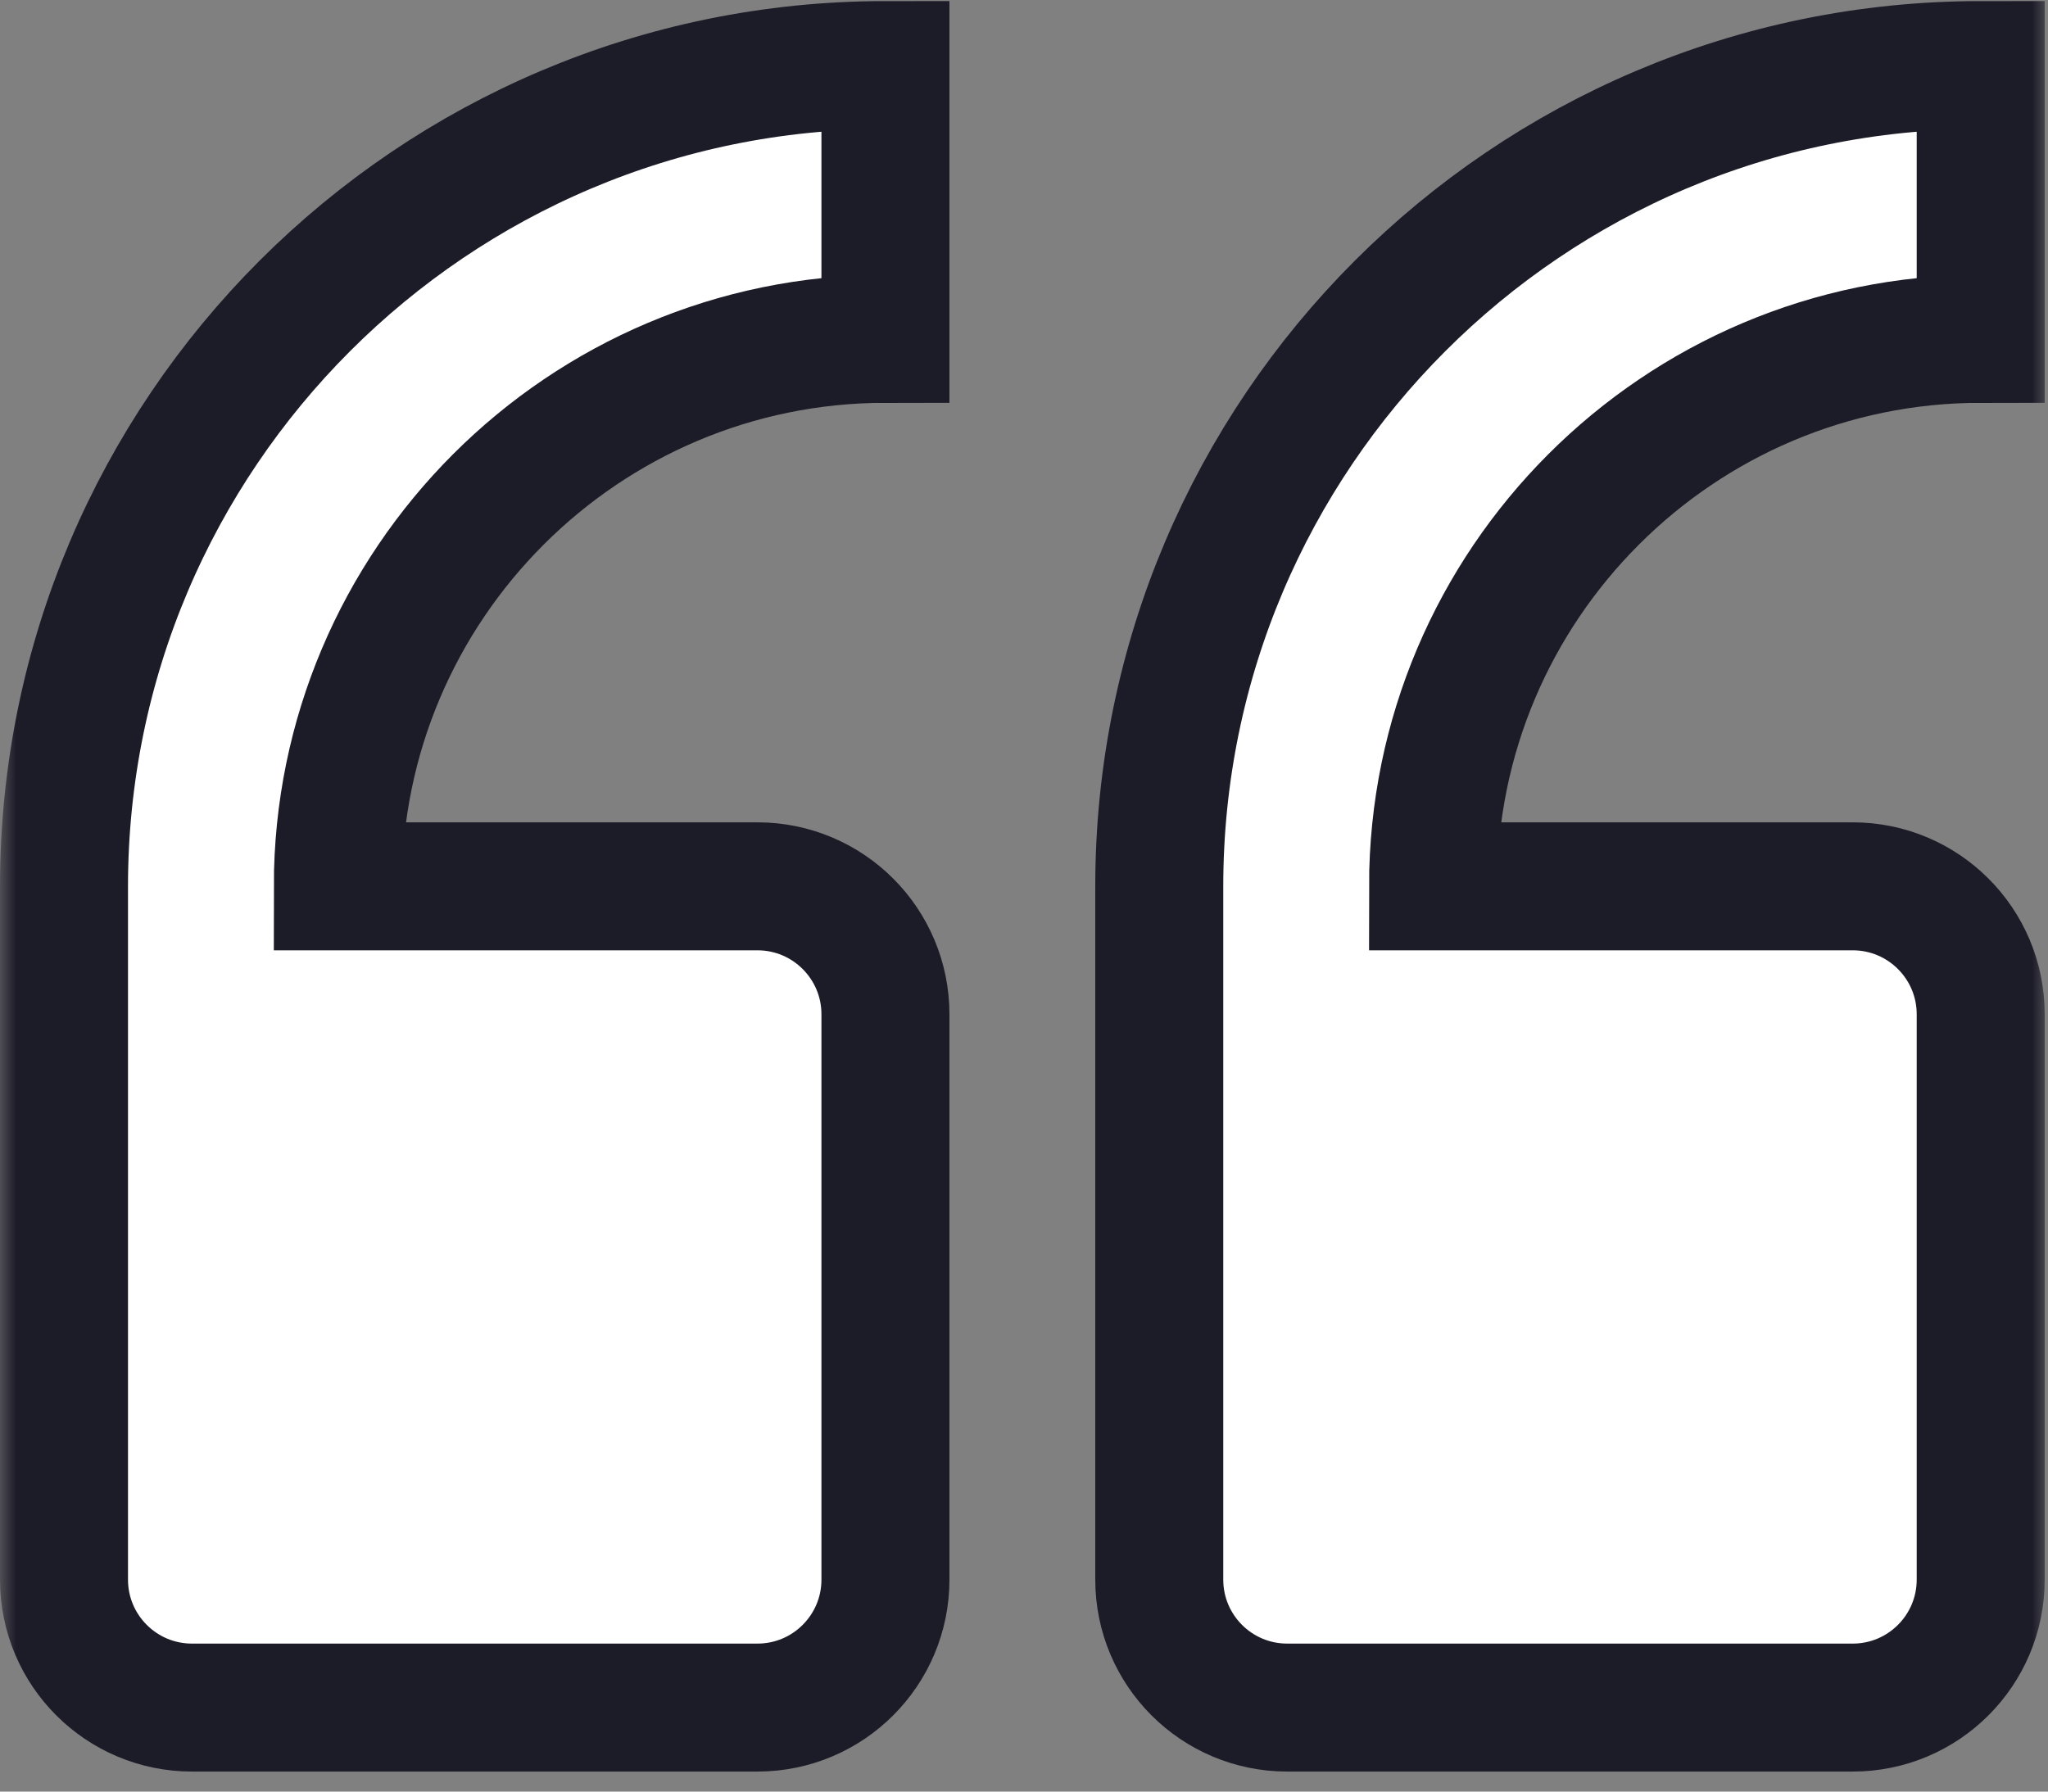 <?xml version="1.0" encoding="UTF-8"?>
<svg width="64px" height="56px" viewBox="0 0 64 56" version="1.1" xmlns="http://www.w3.org/2000/svg" xmlns:xlink="http://www.w3.org/1999/xlink">
    <rect x="0" y="0" width="64" height="56" fill="#808080" stroke="none"/>
    <!-- Generator: sketchtool 58 (101010) - https://sketch.com -->
    <title>0A98C37B-F0CF-497D-9EA4-567497B8B6D2</title>
    <desc>Created with sketchtool.</desc>
    <defs>
        <rect id="path-1" x="0" y="0" width="64" height="64"></rect>
    </defs>
    <g id="GUI" stroke="none" stroke-width="1" fill="none" fill-rule="evenodd">
        <g id="Icons" transform="translate(-100, -2184)">
            <g id="icon_64-/-quote" transform="translate(100, 2180)">
                <g id="icon_other-/-quote">
                    <mask id="mask-2" fill="white">
                        <use xlink:href="#path-1"></use>
                    </mask>
                    <g id="Mask"></g>
                    <path d="M2,31.704 L2,53.374 C2,55.584 3.791,57.374 6,57.374 L23.67,57.374 C25.879,57.374 27.67,55.584 27.67,53.374 L27.67,35.704 C27.67,33.495 25.879,31.704 23.67,31.704 L10.557,31.704 L10.557,31.704 C10.557,22.268 18.234,14.591 27.67,14.591 L27.67,6.034 C13.515,6.034 2,17.549 2,31.704 Z" id="Path" stroke="#1C1B28" stroke-width="4" fill="#FFFFFF" mask="url(#mask-2)"></path>
                    <path d="M61.897,14.591 L61.897,6.034 C47.741,6.034 36.227,17.549 36.227,31.704 L36.227,53.374 C36.227,55.584 38.017,57.374 40.227,57.374 L57.897,57.374 C60.106,57.374 61.897,55.584 61.897,53.374 L61.897,35.704 C61.897,33.495 60.106,31.704 57.897,31.704 L44.783,31.704 L44.783,31.704 C44.783,22.268 52.461,14.591 61.897,14.591 Z" id="Path" stroke="#1C1B28" stroke-width="4" fill="#FFFFFF" mask="url(#mask-2)"></path>
                </g>
            </g>
        </g>
    </g>
</svg>